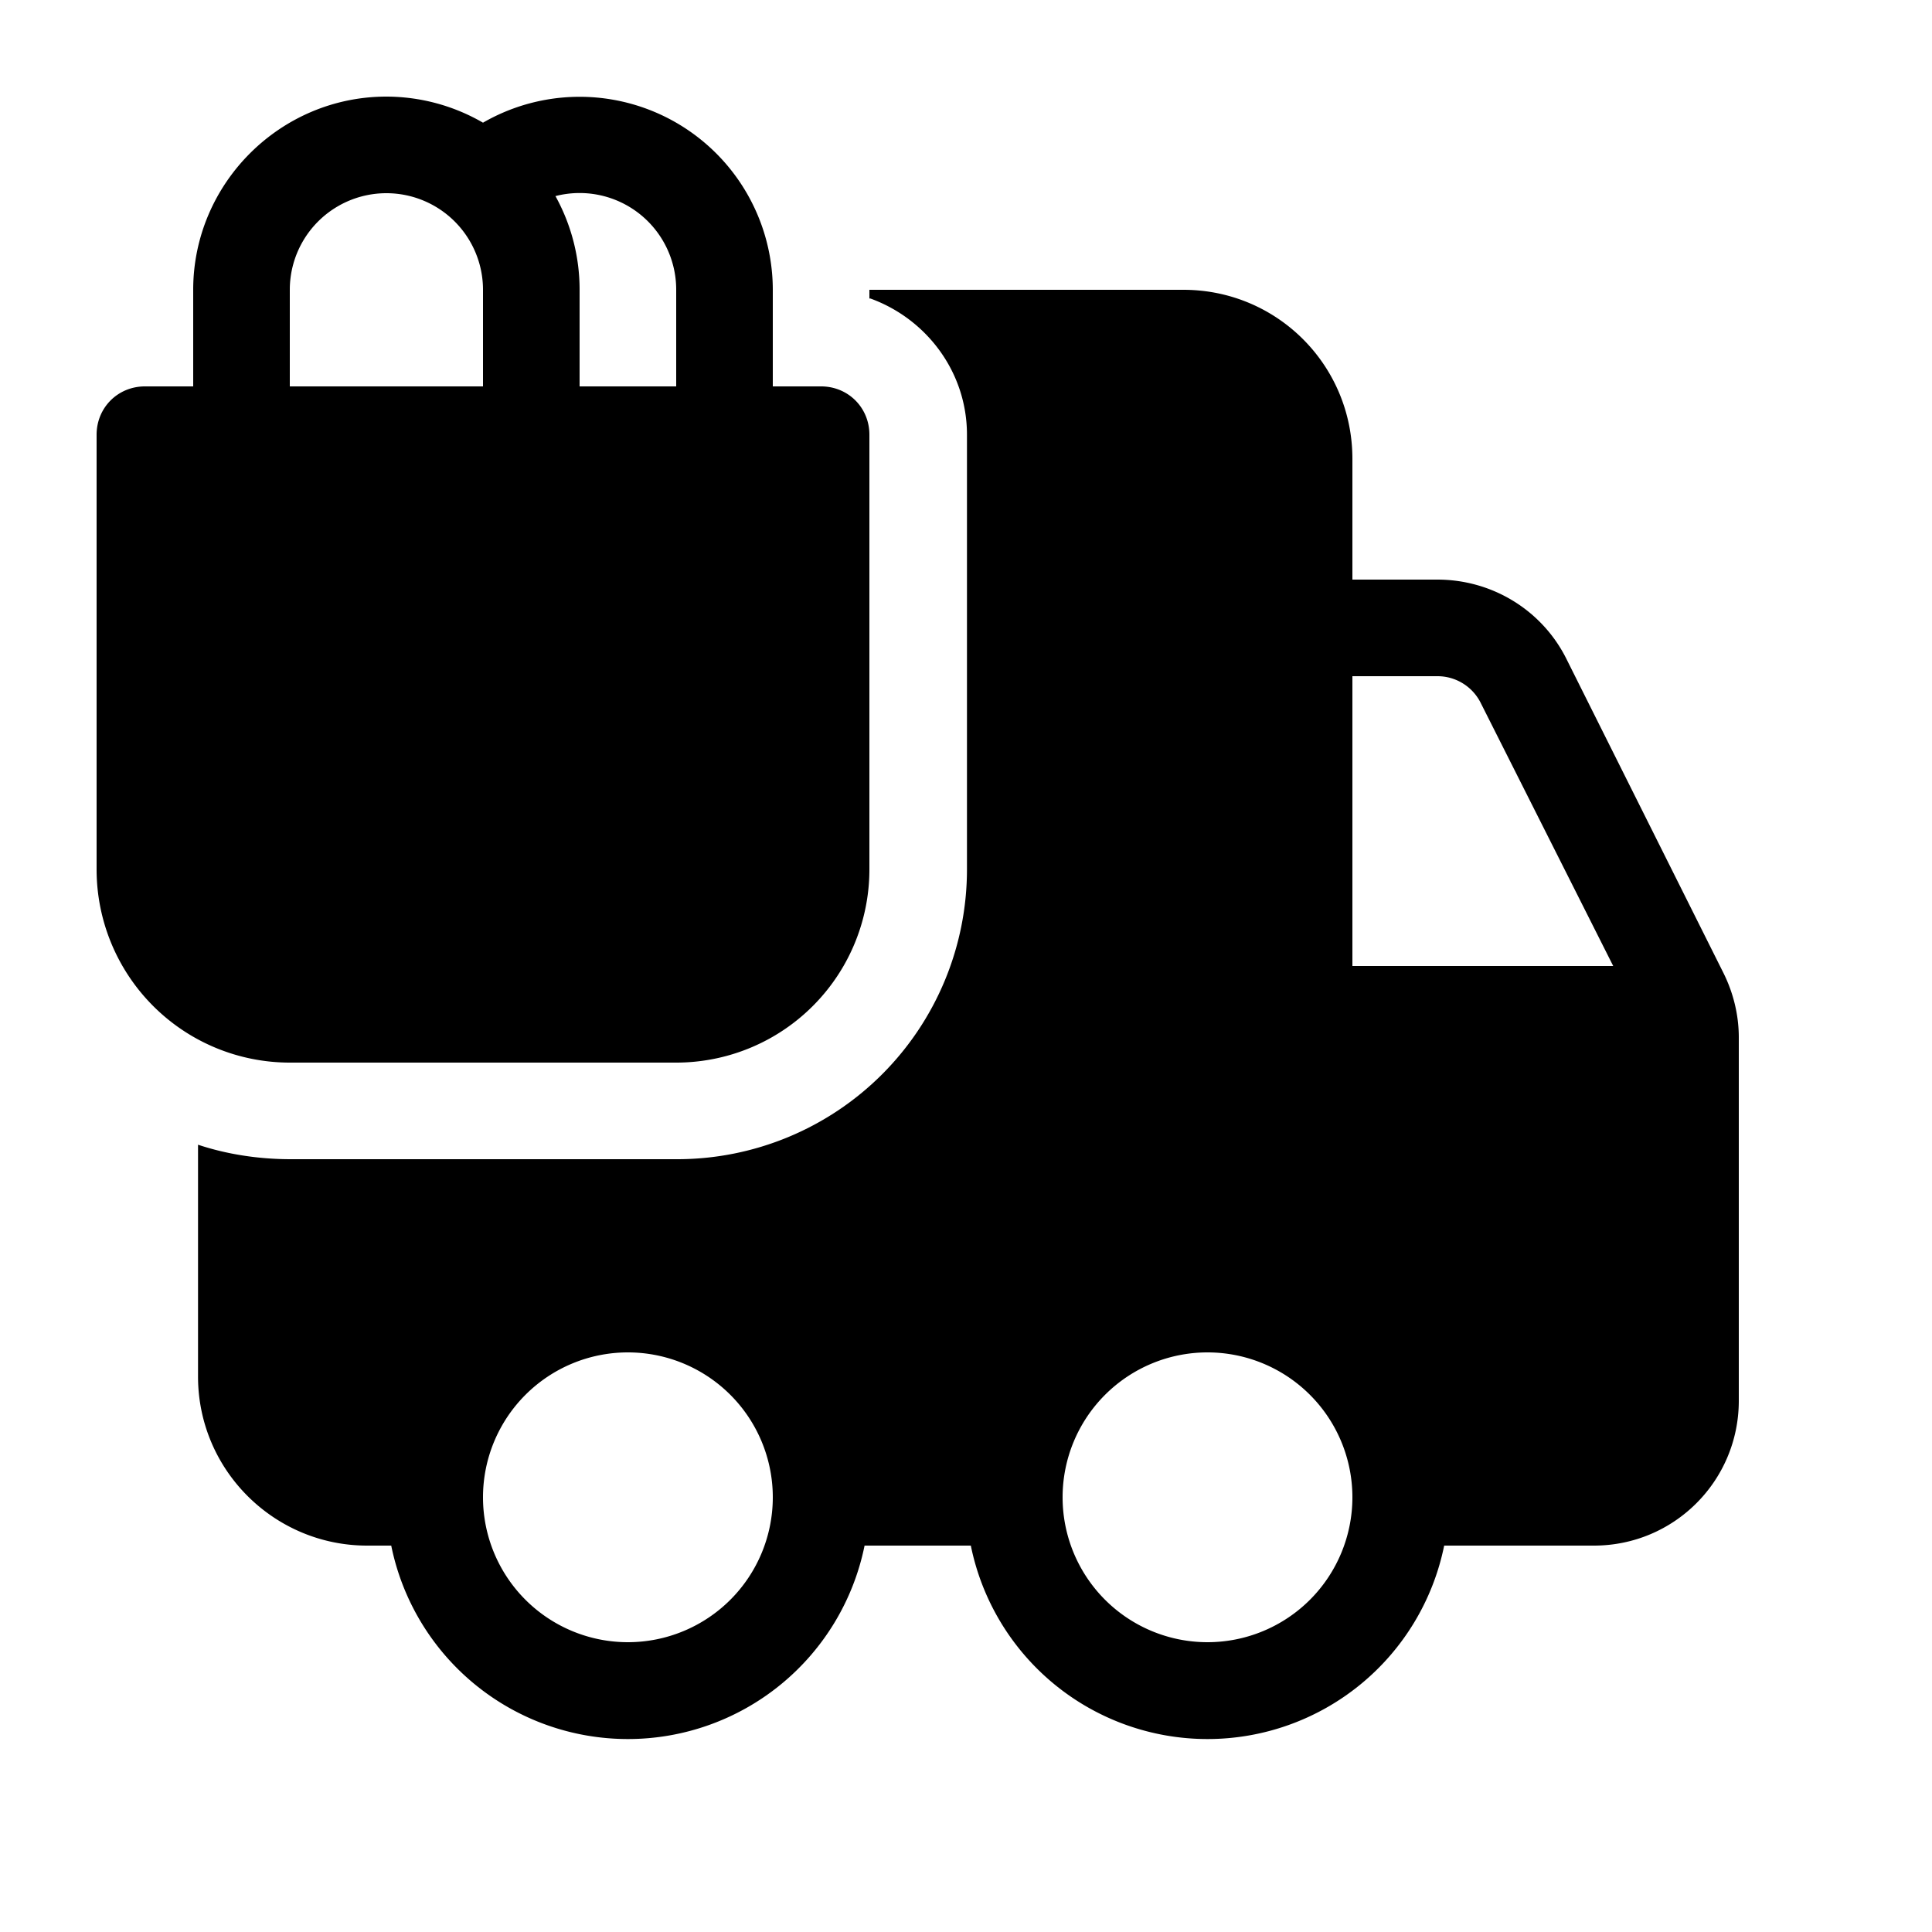 <svg width="20" height="20" viewBox="0 0 20 20" xmlns="http://www.w3.org/2000/svg"><path d="M4 1a2 2 0 0 1 1 .27A2 2 0 0 1 8 3v1h.5c.28 0 .5.22.5.5V9a2 2 0 0 1-2 2H3a2 2 0 0 1-2-2V4.5c0-.28.22-.5.5-.5H2V3c0-1.1.9-2 2-2ZM3 4h2V3a1 1 0 0 0-2 0v1Zm3-1v1h1V3a1 1 0 0 0-1.25-.97A2 2 0 0 1 6 3Zm3 .09V3h3.25c.97 0 1.75.78 1.75 1.75V6h.88c.57 0 1.09.32 1.34.83l1.62 3.24c.1.2.16.43.16.67v3.76c0 .83-.67 1.5-1.5 1.5h-1.55a2.5 2.5 0 0 1-4.9 0h-1.1a2.5 2.5 0 0 1-4.9 0H3.8c-.96 0-1.75-.78-1.75-1.75v-2.4c.3.1.63.15.96.15h4a3 3 0 0 0 3-3V4.5c0-.65-.42-1.2-1-1.41ZM14 7v3h2.7l-1.37-2.72a.5.5 0 0 0-.45-.28H14Zm-7.5 7a1.5 1.5 0 1 0 0 3 1.5 1.5 0 0 0 0-3Zm4.5 1.5a1.5 1.5 0 1 0 3 0 1.5 1.5 0 0 0-3 0Z"/></svg>